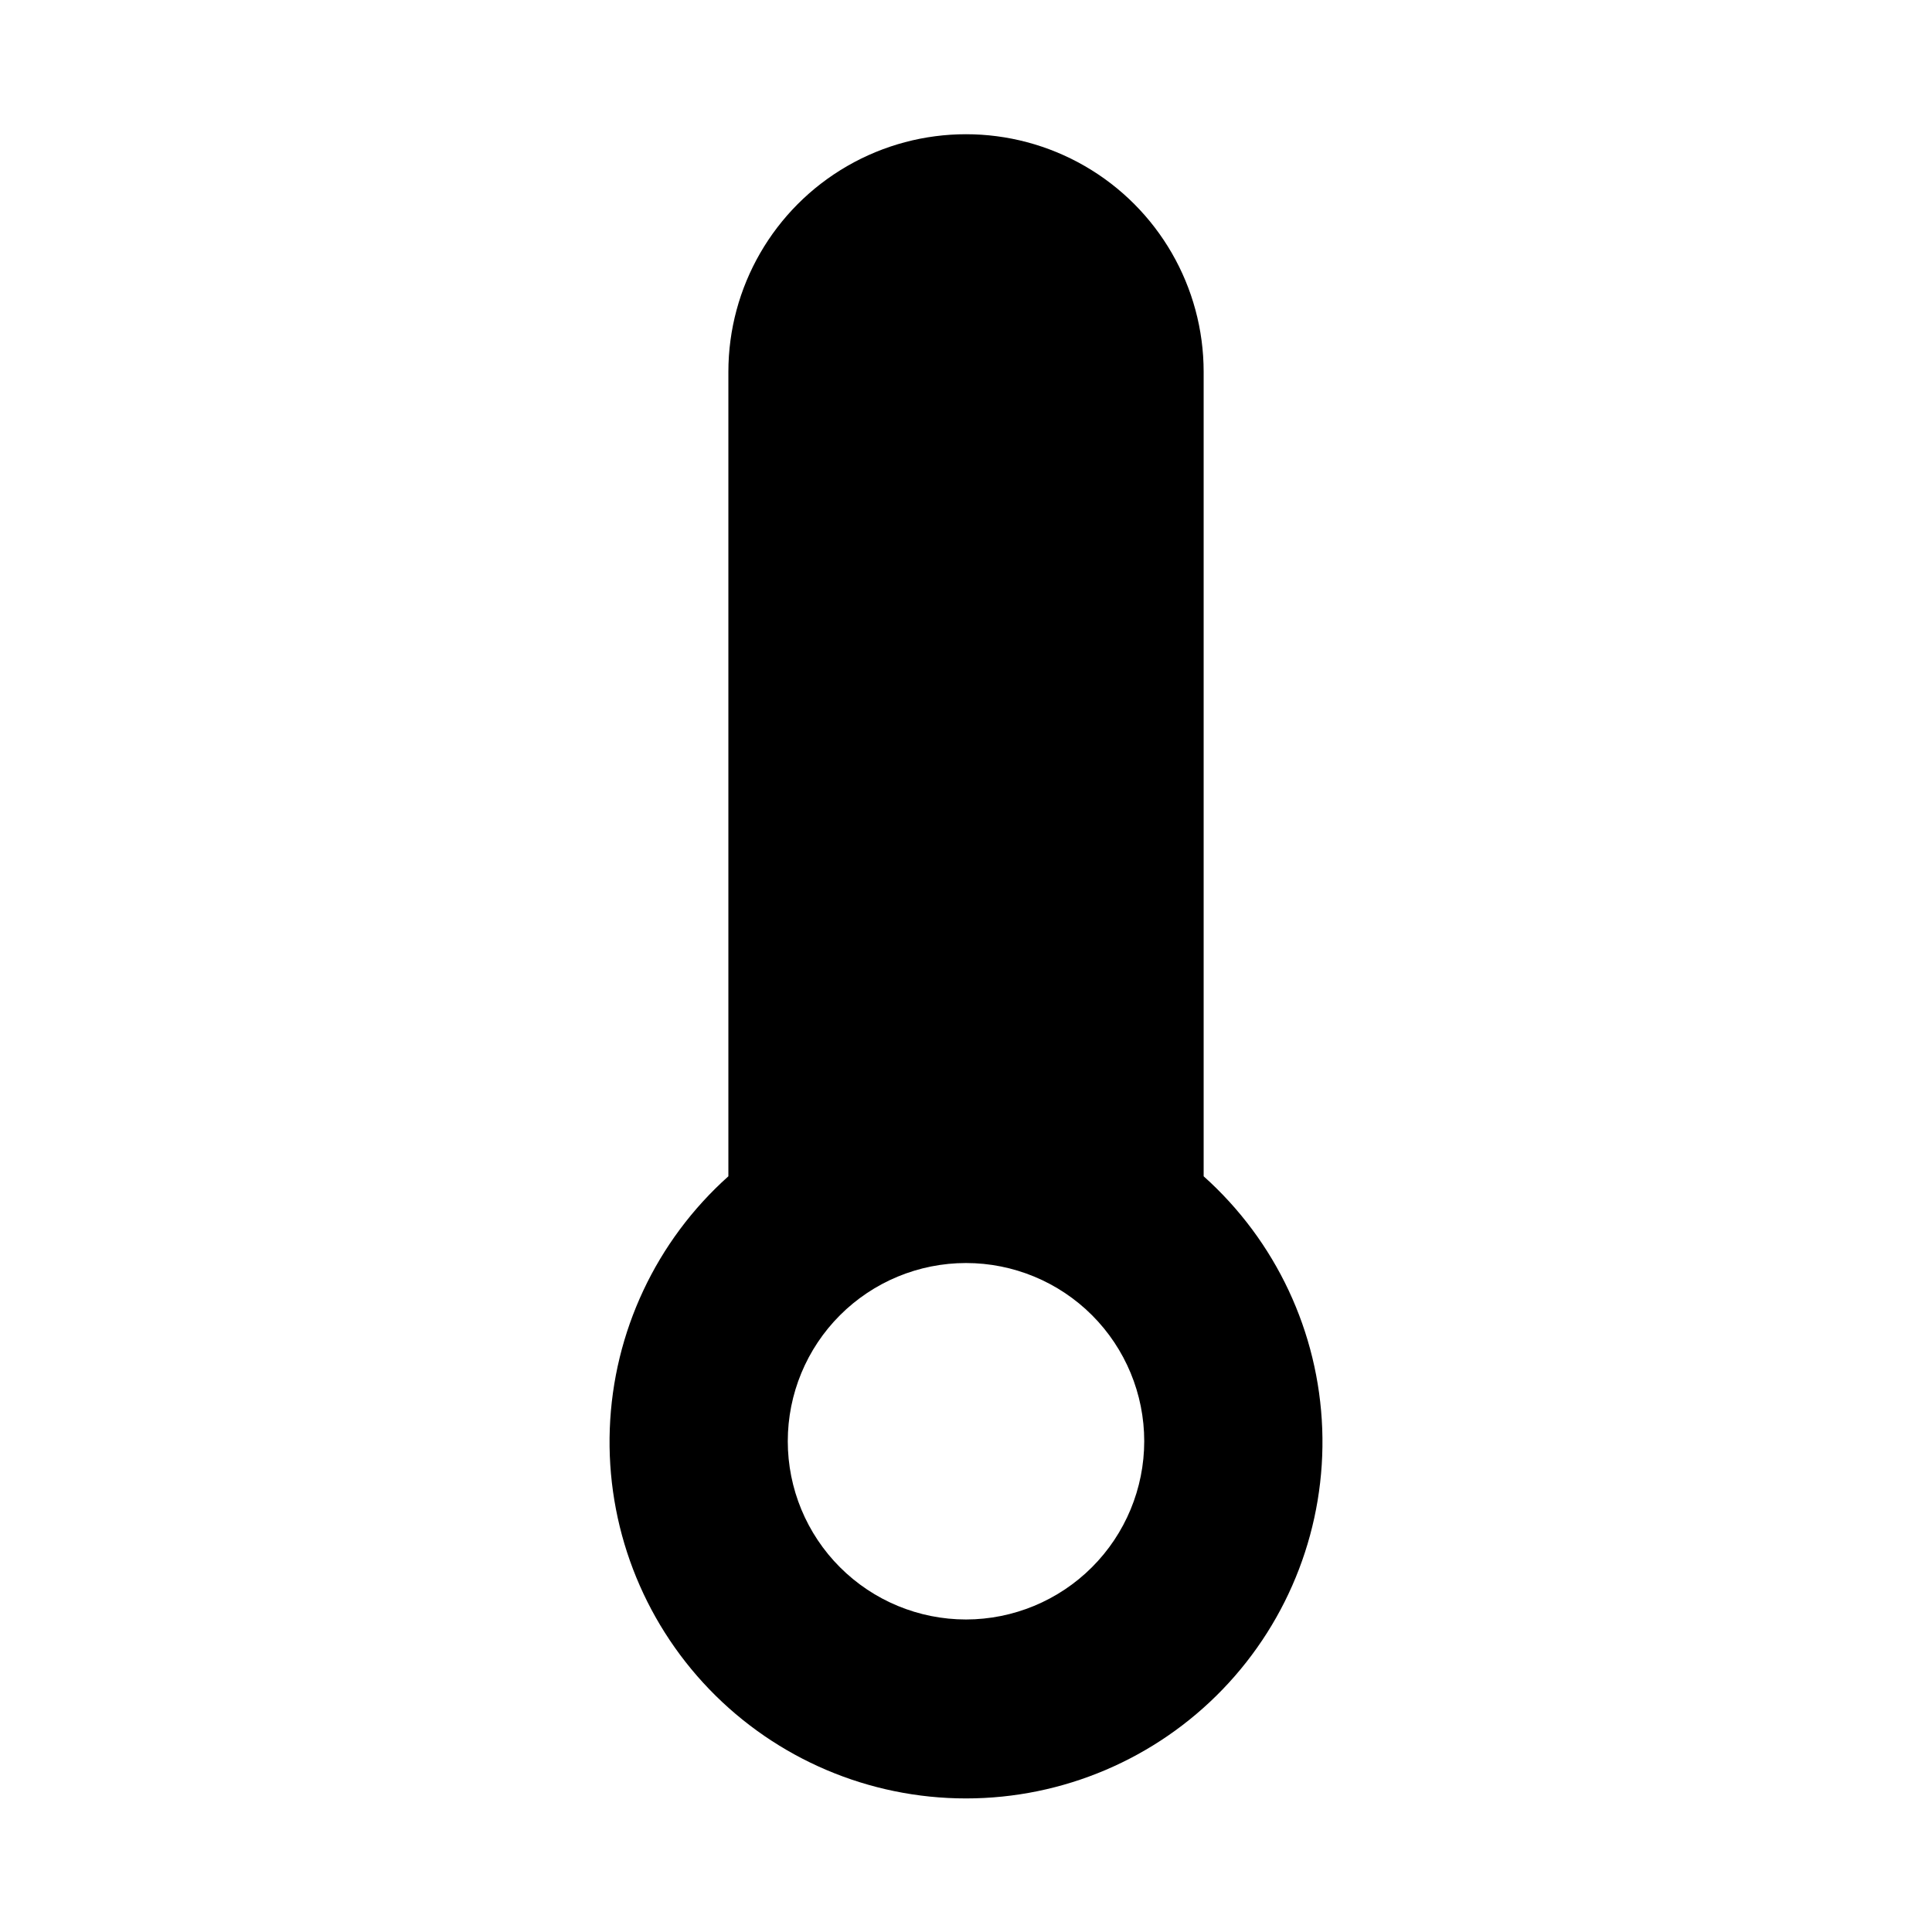 <?xml version="1.0" encoding="UTF-8"?>
<!-- Uploaded to: ICON Repo, www.svgrepo.com, Generator: ICON Repo Mixer Tools -->
<svg fill="#000000" width="800px" height="800px" version="1.1" viewBox="144 144 512 512" xmlns="http://www.w3.org/2000/svg">
 <path d="m462.98 455.73v-213.18c0-22.5-12.004-43.289-31.488-54.539-19.488-11.25-43.492-11.25-62.977 0s-31.488 32.039-31.488 54.539v213.18c-19.129 17.105-30.473 41.258-31.426 66.902-0.949 25.645 8.57 50.57 26.375 69.051 17.809 18.48 42.363 28.918 68.027 28.918 25.66 0 50.219-10.438 68.023-28.918 17.805-18.48 27.328-43.406 26.375-69.051-0.953-25.645-12.297-49.797-31.422-66.902zm-62.977 117.45c-12.527 0-24.543-4.977-33.398-13.836-8.859-8.855-13.836-20.871-13.836-33.398 0-12.523 4.977-24.539 13.836-33.398 8.855-8.855 20.871-13.832 33.398-13.832 12.523 0 24.539 4.977 33.398 13.832 8.855 8.859 13.832 20.875 13.832 33.398-0.012 12.523-4.996 24.531-13.848 33.383-8.855 8.855-20.863 13.836-33.383 13.852z"/>
</svg>